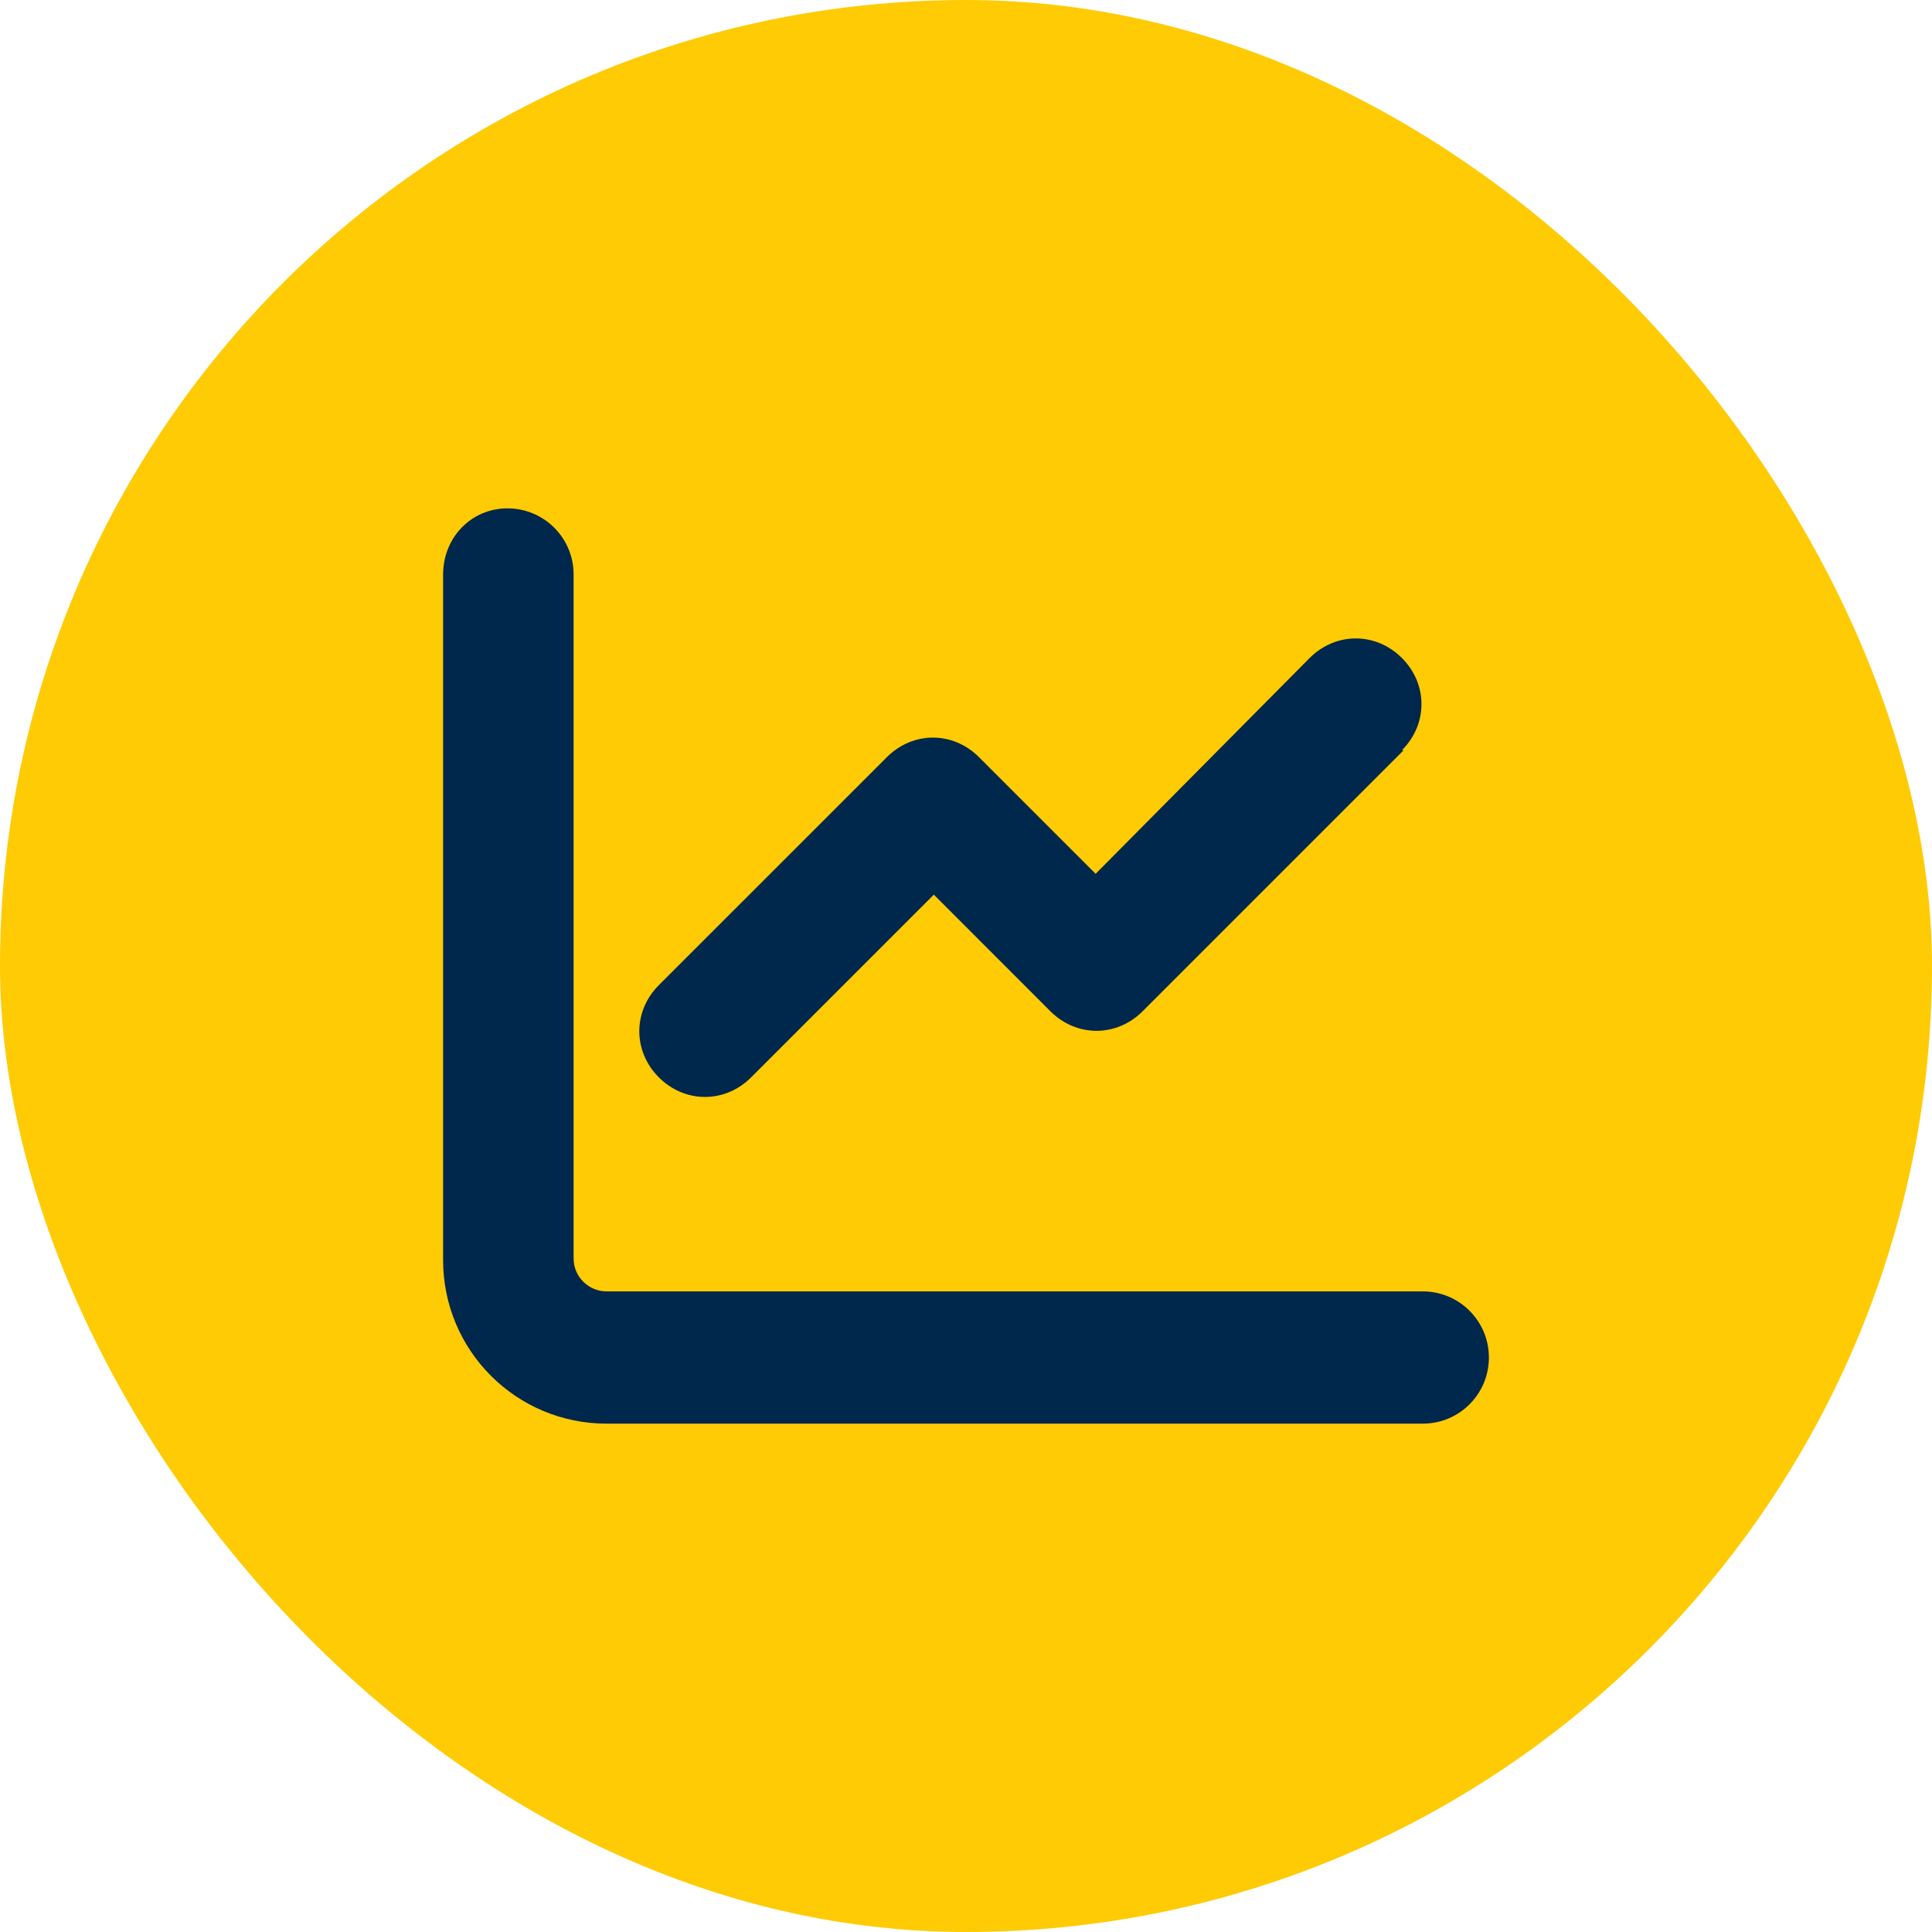 <svg width="40" height="40" viewBox="0 0 40 40" fill="none" xmlns="http://www.w3.org/2000/svg">
<rect width="40" height="40" rx="20" fill="#FFCB05"/>
<path d="M11.876 11.894C11.876 11.137 11.263 10.525 10.507 10.525C9.75 10.525 9.174 11.137 9.174 11.894V26.089C9.174 27.962 10.687 29.475 12.56 29.475H29.457C30.214 29.475 30.826 28.863 30.826 28.106C30.826 27.35 30.214 26.737 29.457 26.737H12.56C12.2 26.737 11.876 26.449 11.876 26.053V11.894ZM29.025 15.533C29.565 14.992 29.565 14.164 29.025 13.623C28.484 13.083 27.656 13.083 27.115 13.623L22.684 18.091L20.27 15.677C19.73 15.136 18.901 15.136 18.361 15.677L13.641 20.396C13.101 20.937 13.101 21.765 13.641 22.306C14.182 22.846 15.01 22.846 15.551 22.306L19.334 18.523L21.747 20.937C22.288 21.477 23.116 21.477 23.657 20.937L29.061 15.533H29.025Z" fill="#00274C"/>
</svg>
